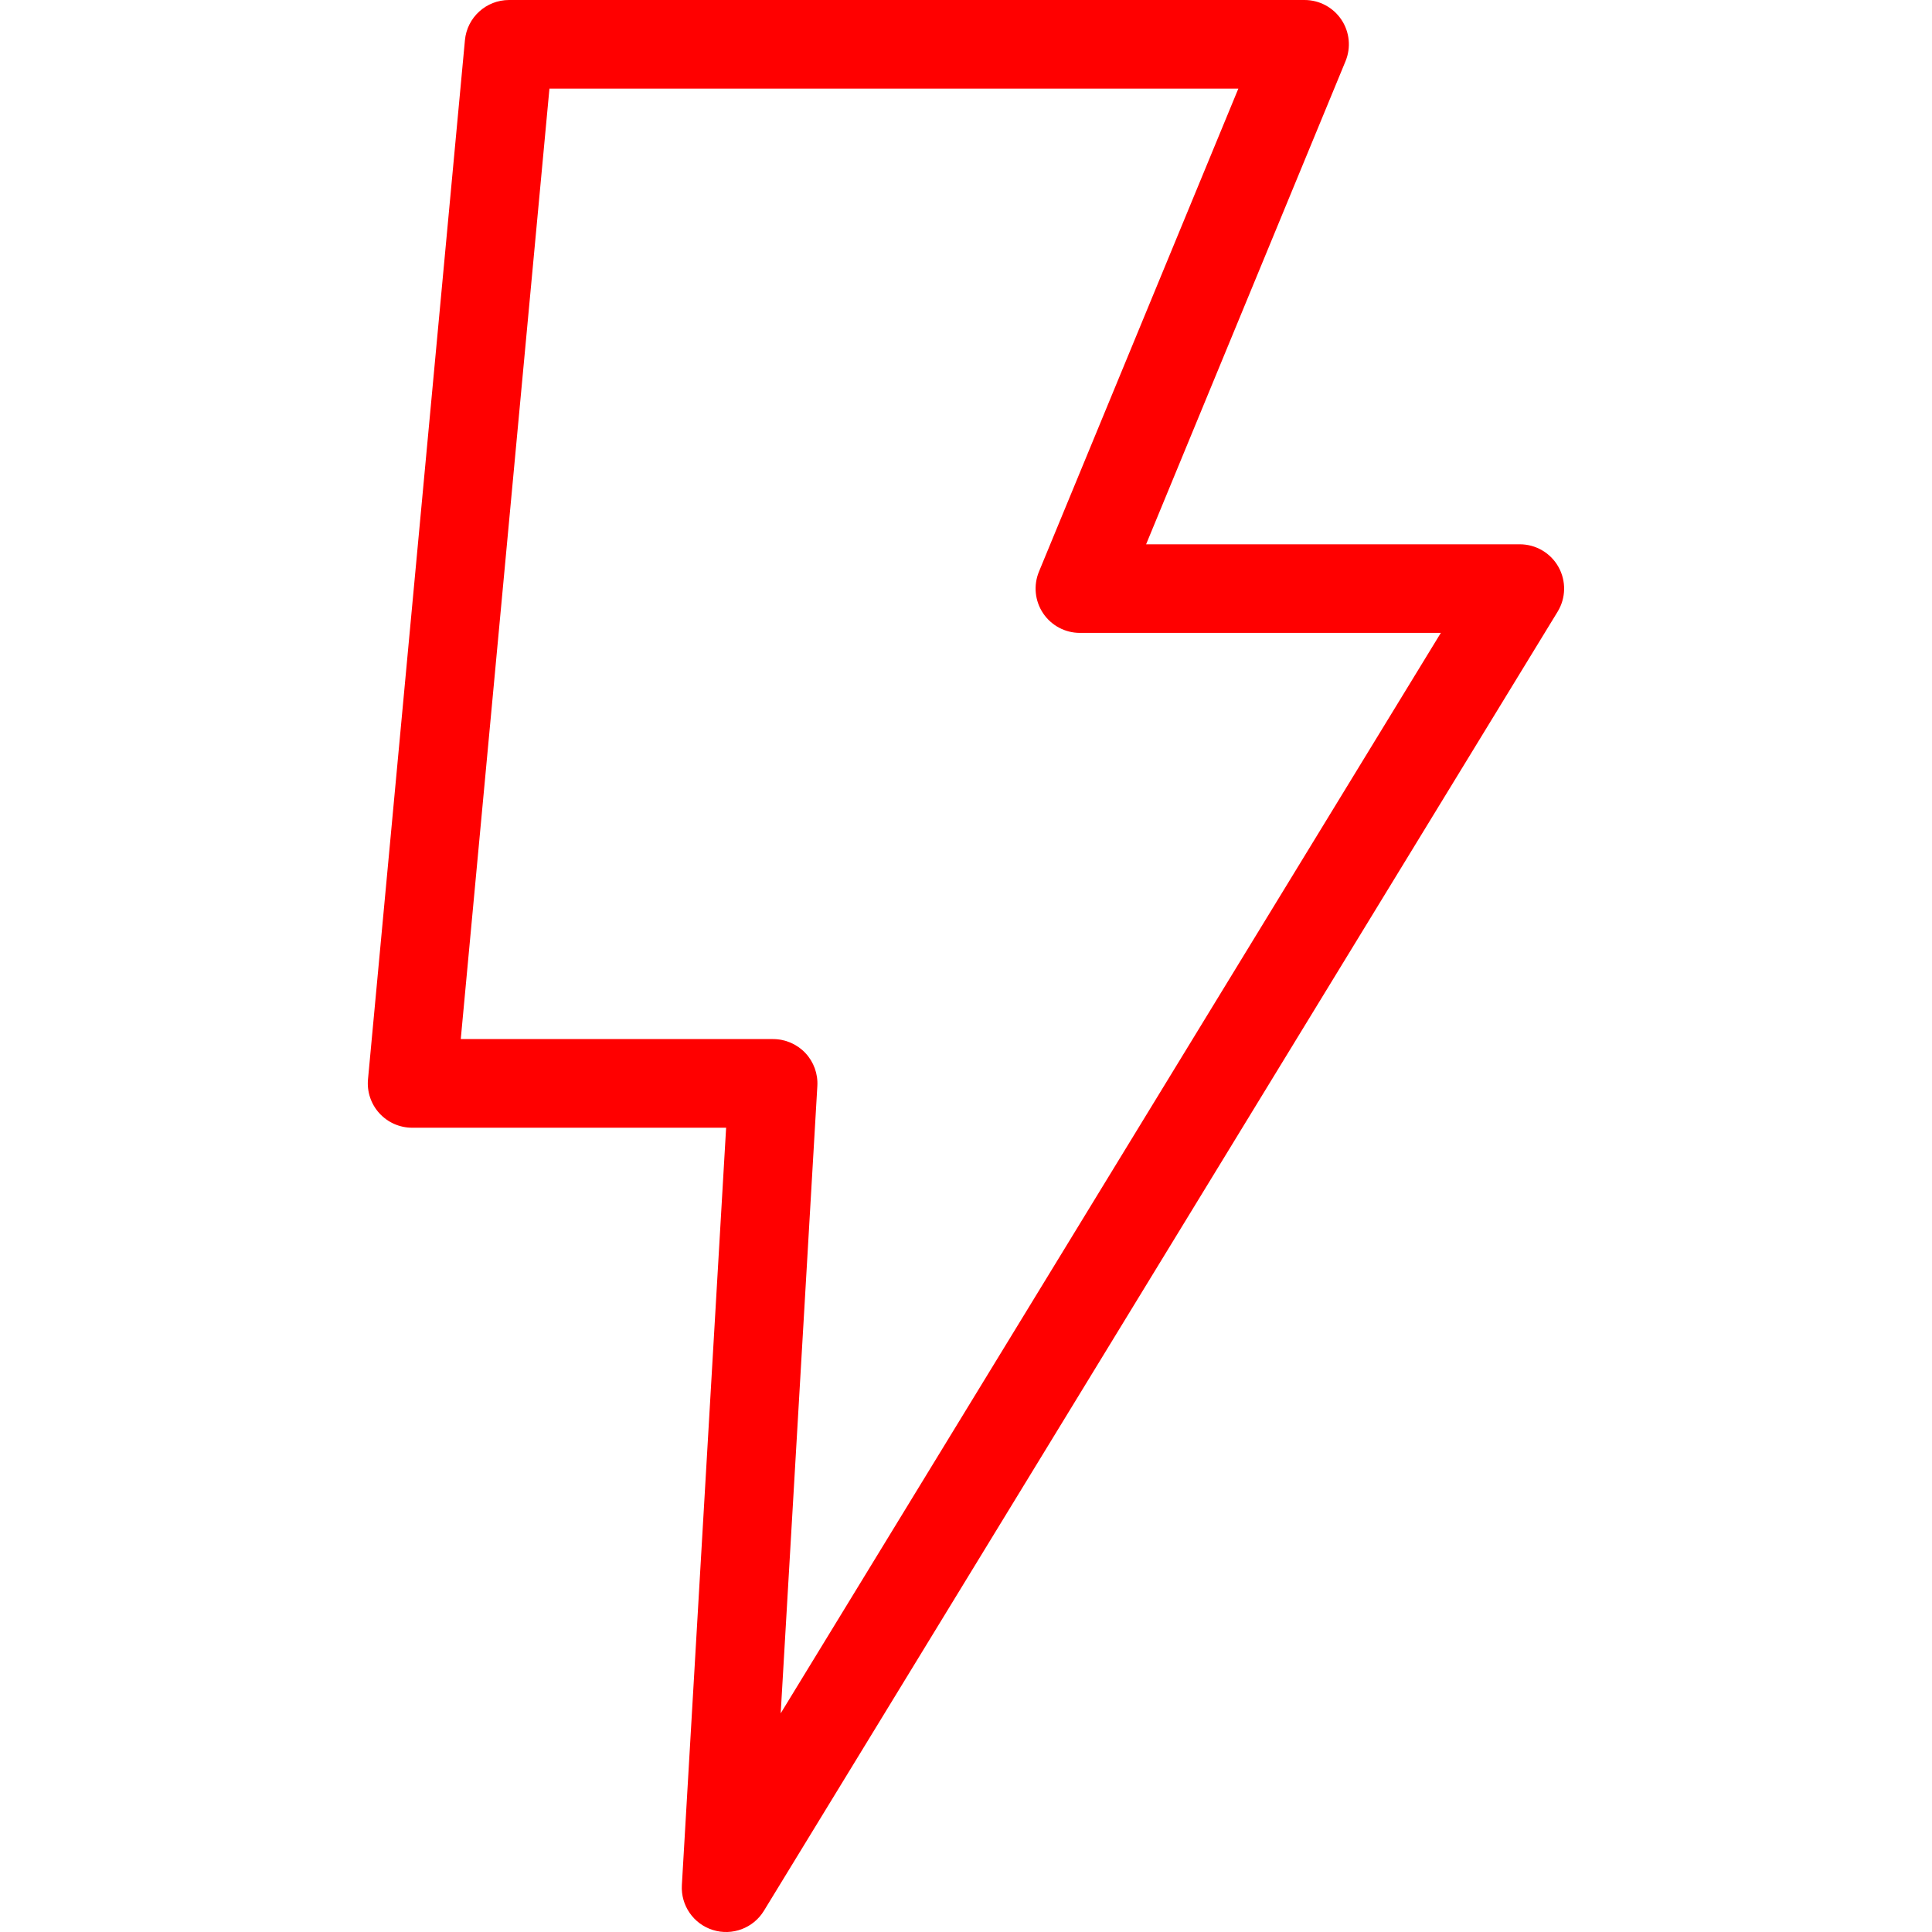 <svg xmlns="http://www.w3.org/2000/svg" width="63" height="63" fill="#ff0000">
<svg class="u-svg-link" preserveAspectRatio="xMidYMin slice" viewBox="-83 0 436 436.007" style=""><use xmlns:xlink="http://www.w3.org/1999/xlink" xlink:href="#svg-124a"></use></svg><svg class="u-svg-content" viewBox="-83 0 436 436.007"><path d="m259.984 122.832h-84.336l45-109.016c1.273-3.086.926-6.602-.93-9.375-1.855-2.773-4.973-4.441-8.309-4.441h-179.531c-5.164 0-9.477 3.93-9.957 9.07l-21.875 234.5c-.262 2.801.668 5.586 2.566 7.664 1.895 2.082 4.578 3.266 7.391 3.266h70.863l-9.988 170.922c-.27 4.582 2.613 8.758 6.992 10.129 4.379 1.371 9.133-.414 11.523-4.328l179.121-293.176c1.887-3.086 1.961-6.953.191-10.105-1.77-3.156-5.105-5.109-8.723-5.109zm-166.805 263.828 8.273-141.582c.16-2.746-.82-5.441-2.707-7.445-1.891-2-4.523-3.137-7.273-3.137h-70.492l20.012-214.496h155.469l-45 109.016c-1.27 3.086-.922 6.602.934 9.375s4.977 4.441 8.312 4.438h81.453zm0 0"></path></svg></svg>